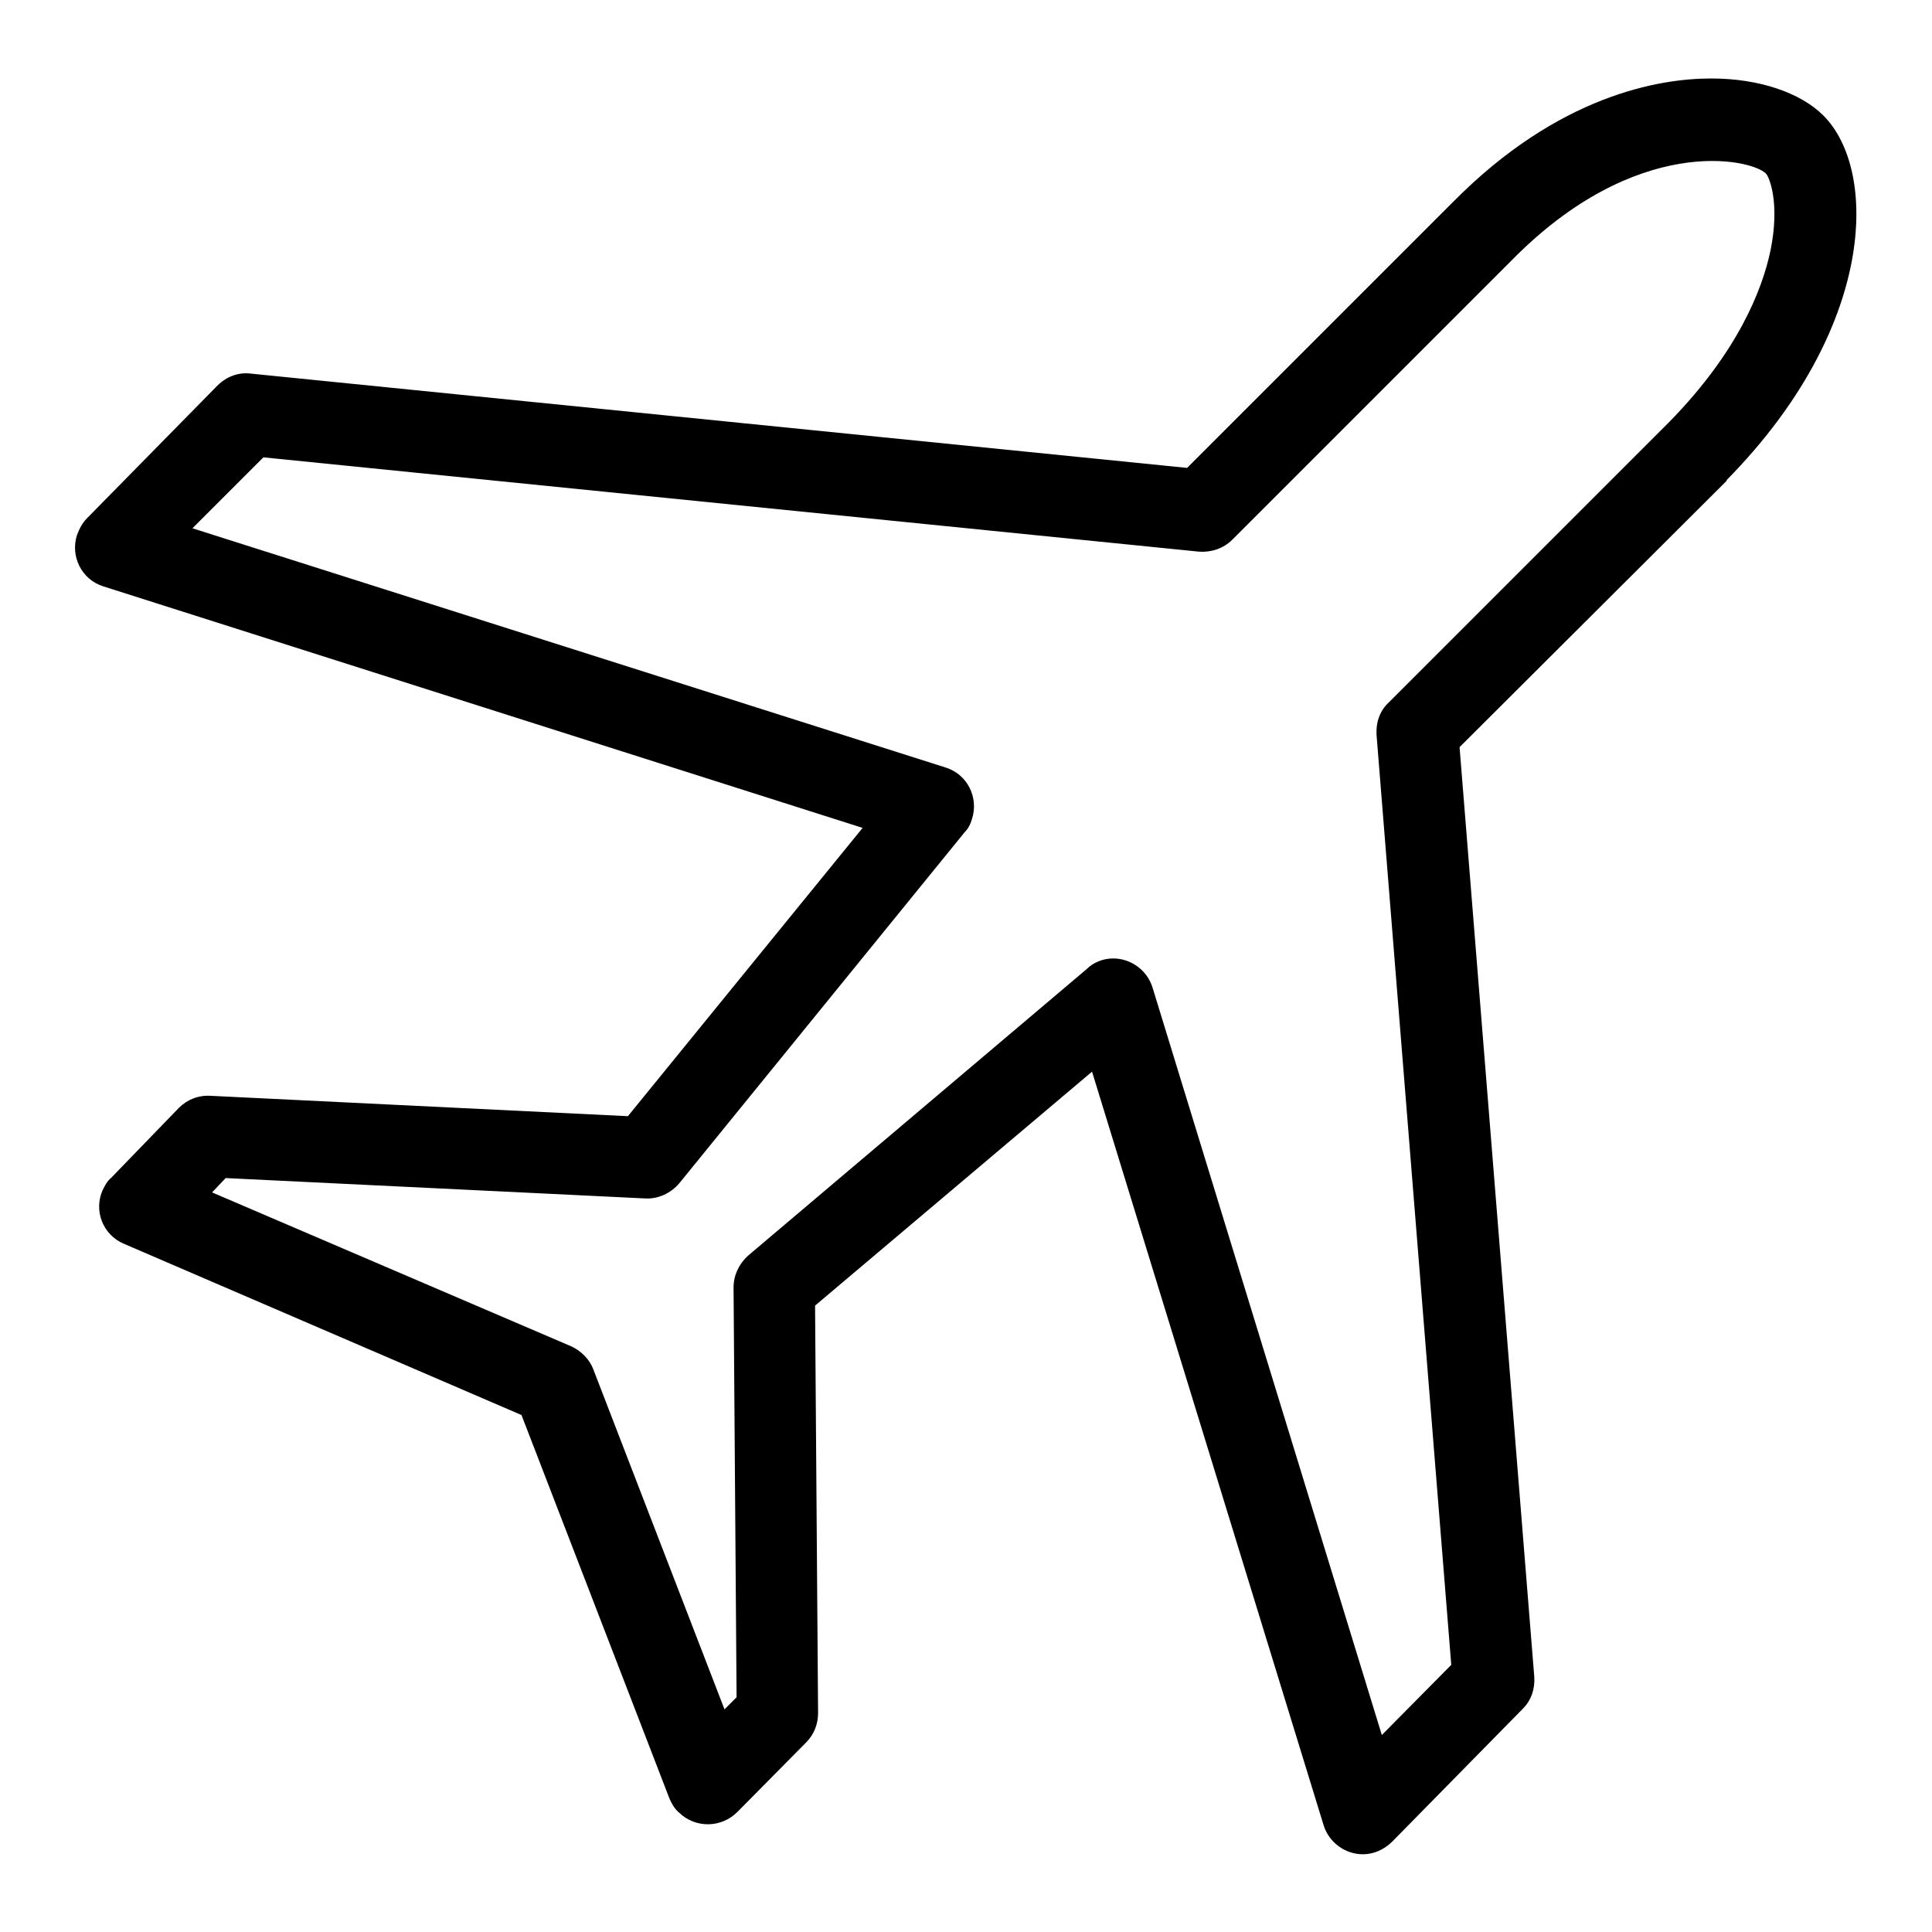 <?xml version="1.0" encoding="utf-8"?>
<!-- Svg Vector Icons : http://www.onlinewebfonts.com/icon -->
<!DOCTYPE svg PUBLIC "-//W3C//DTD SVG 1.1//EN" "http://www.w3.org/Graphics/SVG/1.1/DTD/svg11.dtd">
<svg version="1.1" xmlns="http://www.w3.org/2000/svg" xmlns:xlink="http://www.w3.org/1999/xlink" x="0px" y="0px" viewBox="0 0 256 256" enable-background="new 0 0 256 256" xml:space="preserve">
<g> <path fill="#000000" d="M180.6,245.7c-2.4,0-4.5-1.6-5.2-3.8l-30.7-99.9L108,173l0.4,54c0,1.4-0.5,2.8-1.6,3.9l-9.1,9.2 c-2.1,2.1-5.5,2.2-7.7,0.1c-0.6-0.5-1-1.2-1.3-1.9l-19.6-50.8l-52.7-22.7c-2.8-1.2-4-4.4-2.8-7.1c0.3-0.6,0.6-1.2,1.1-1.6l9-9.3 c1.1-1.1,2.6-1.7,4.2-1.6l55.3,2.7l31.1-38.2l-100.6-32c-2.9-0.9-4.4-4-3.5-6.8c0.3-0.8,0.7-1.6,1.3-2.2l17.3-17.6 c1.2-1.2,2.8-1.8,4.4-1.6l124.1,12.5l35.2-35.2c14-14.2,27.4-16.4,34.2-16.4h0.1c6.3,0,11.8,1.9,14.8,4.9c7.3,7.3,7,28.2-12.8,48.3 c0,0,0,0,0,0.1L193.4,99l9.9,123.2c0.1,1.6-0.4,3.1-1.5,4.2l-17.3,17.6C183.4,245.1,182,245.7,180.6,245.7L180.6,245.7z M147.5,127 c2.4,0,4.5,1.6,5.2,3.8l30.4,99.1l9.2-9.3l-9.9-123.2c-0.1-1.6,0.4-3.2,1.6-4.3l37.2-37.2c9.1-9.3,12.3-17.5,13.4-22.7 c1.3-6.4-0.2-9.8-0.6-10.2c-2-2-17.2-5.3-33.7,11.5c0,0,0,0,0,0l-37,37c-1.2,1.2-2.8,1.7-4.4,1.6l-124-12.5L25.5,70l99.8,31.7 c2.9,0.9,4.4,4,3.5,6.8c-0.2,0.7-0.5,1.3-1,1.8L90,156.8c-1.1,1.3-2.8,2.1-4.5,2l-55.6-2.7l-1.8,1.9l47.6,20.4 c1.3,0.6,2.4,1.7,2.9,3L96,226.5l1.6-1.6l-0.4-54.3c0-1.6,0.7-3.1,1.9-4.2l44.9-38C144.9,127.5,146.2,127,147.5,127L147.5,127z"/></g>
</svg>